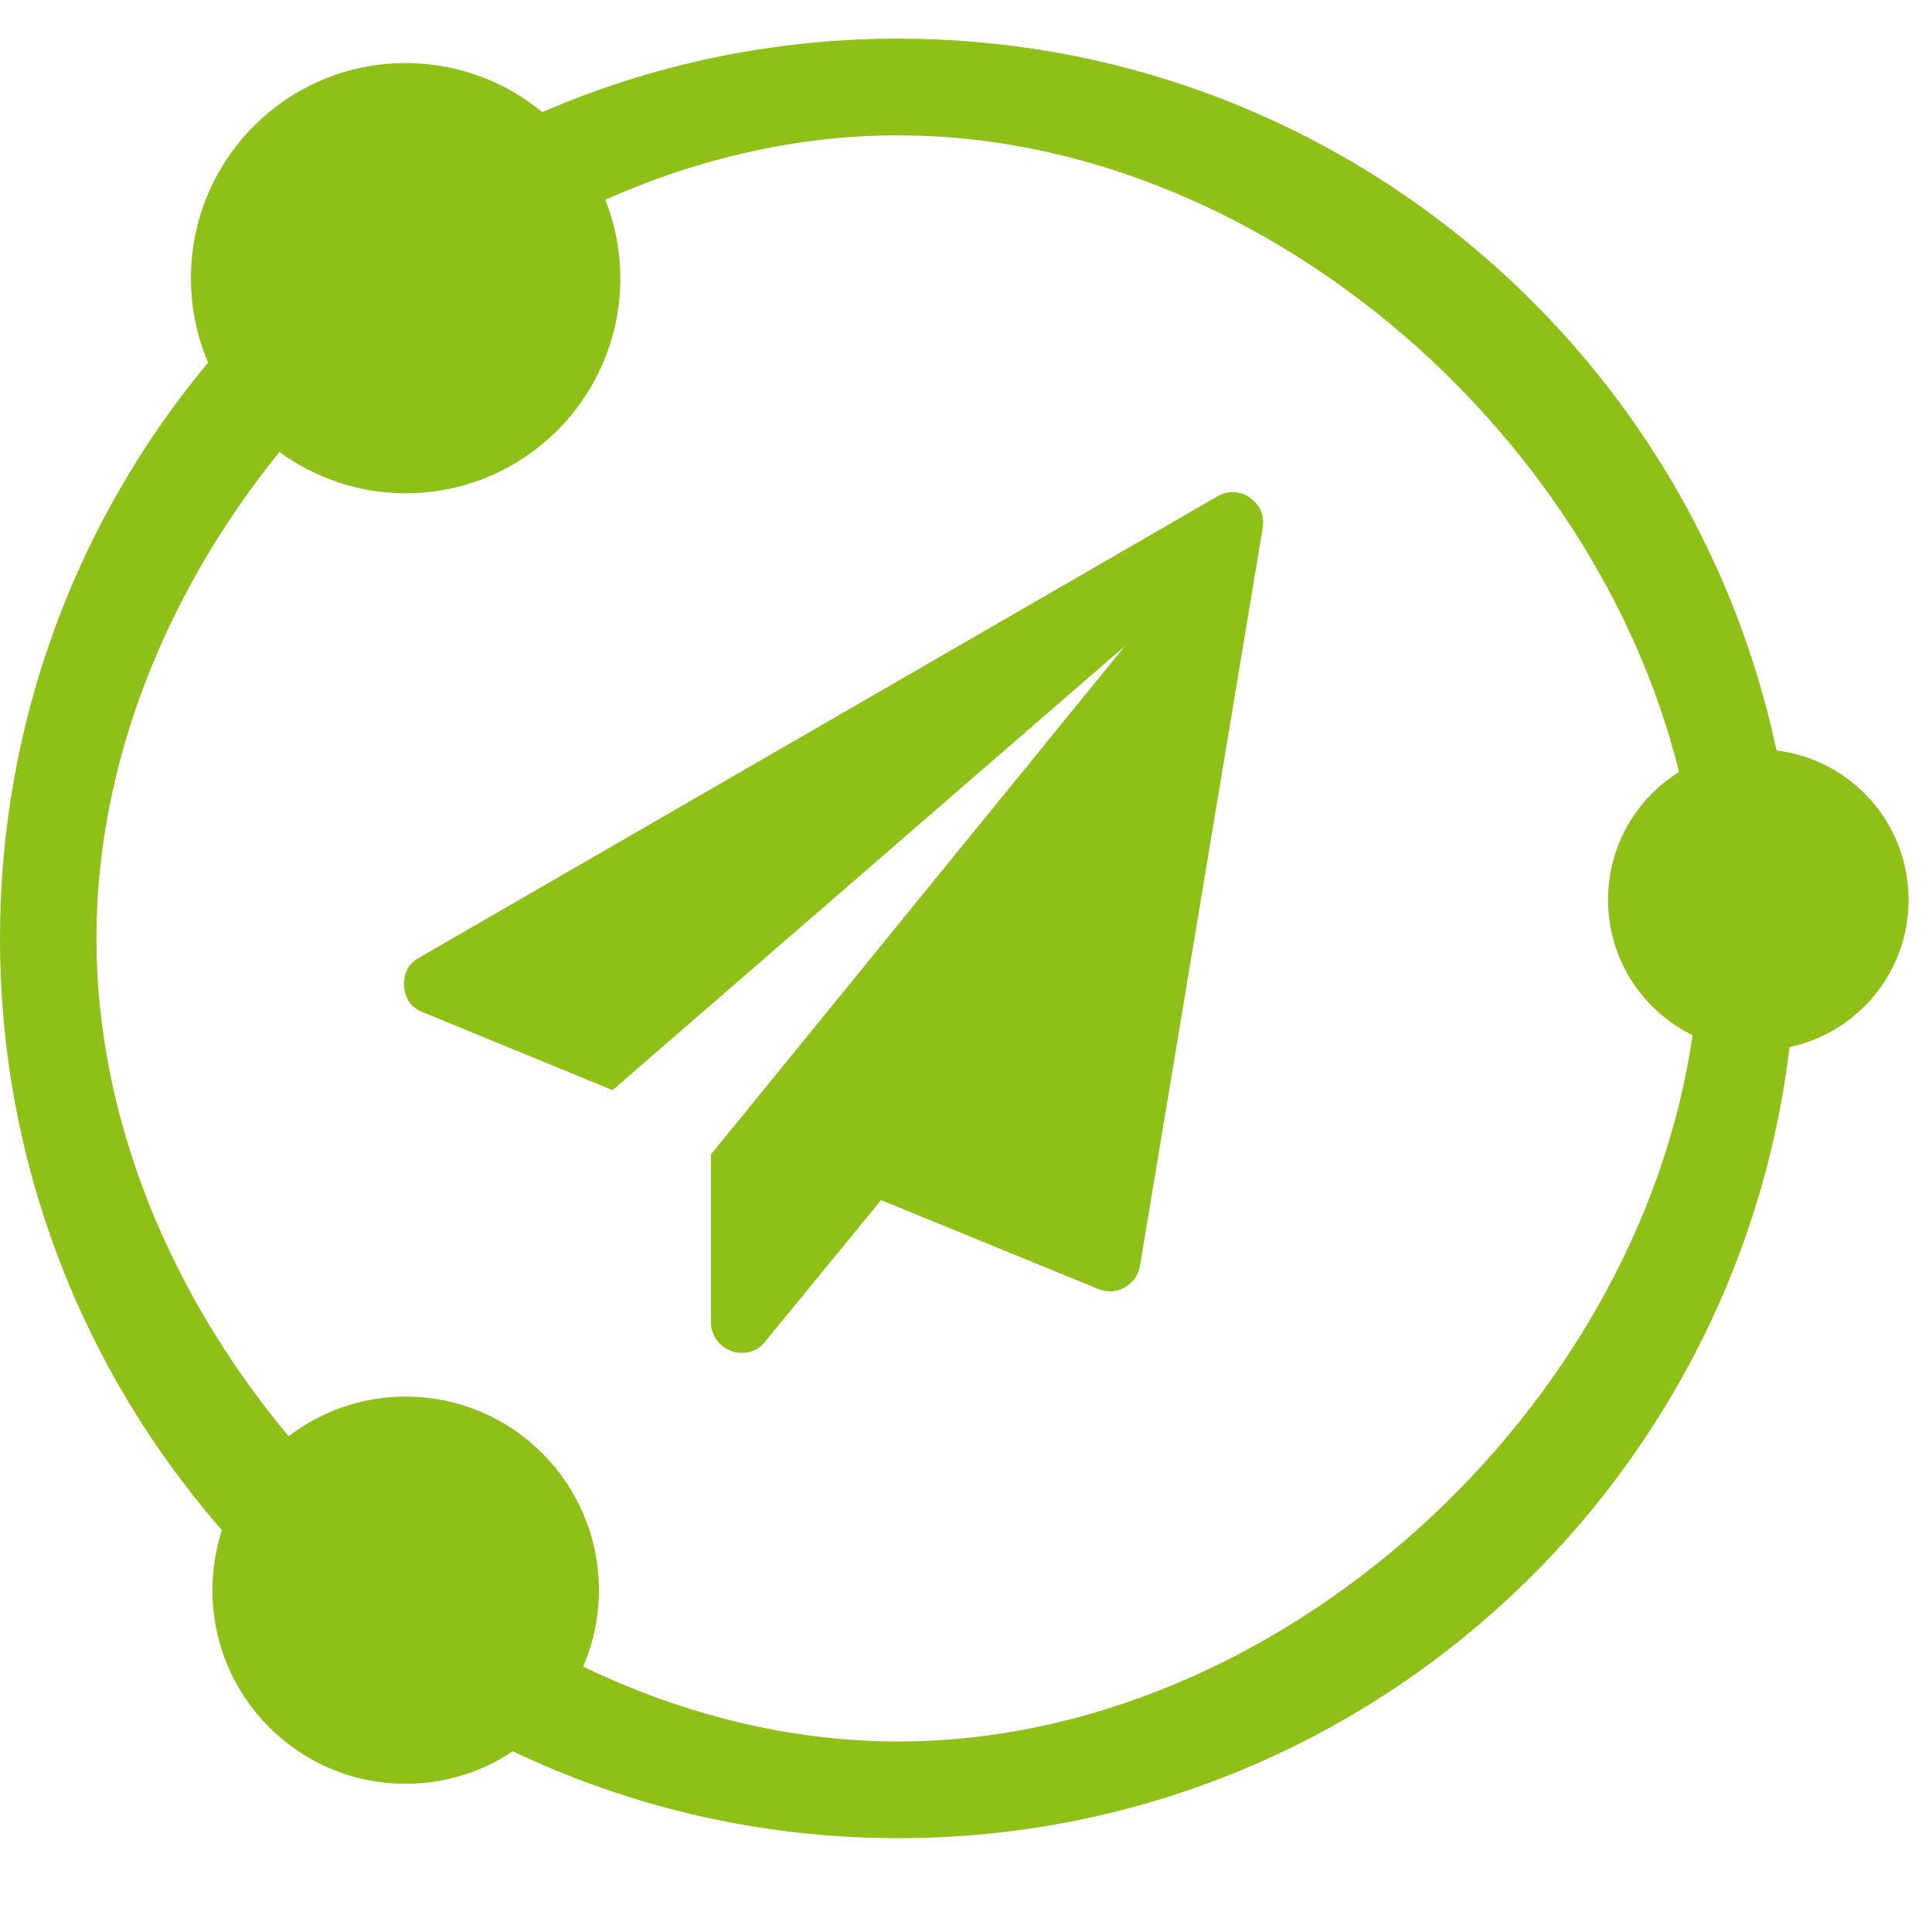 <svg width="32" height="32" viewBox="0 0 25 24" fill="none" xmlns="http://www.w3.org/2000/svg">
  <!-- Logo principal -->
  <path d="M11.622 0C17.208 0 21.872 3.948 22.988 9.211C23.951 9.328 24.697 10.148 24.697 11.144C24.697 12.08 24.037 12.862 23.157 13.049C22.464 18.816 17.566 23.286 11.622 23.286C9.837 23.286 8.147 22.881 6.636 22.161C6.239 22.427 5.762 22.582 5.249 22.582C3.868 22.582 2.749 21.46 2.749 20.077C2.749 19.806 2.793 19.545 2.872 19.301C1.085 17.253 0 14.576 0 11.643C9.59413e-05 8.808 1.012 6.211 2.693 4.191C2.55 3.856 2.471 3.487 2.471 3.1C2.471 1.563 3.715 0.316 5.249 0.316C5.92 0.316 6.536 0.554 7.017 0.951C8.429 0.34 9.986 5.80248e-05 11.622 0ZM11.622 1.251C10.317 1.251 9.032 1.552 7.833 2.084C7.956 2.399 8.027 2.741 8.027 3.1C8.027 4.637 6.783 5.883 5.249 5.883C4.638 5.883 4.075 5.683 3.616 5.348C2.159 7.147 1.248 9.366 1.248 11.643C1.248 13.981 2.209 16.26 3.735 18.085C4.156 17.764 4.68 17.572 5.249 17.572C6.63 17.572 7.75 18.694 7.75 20.077C7.75 20.429 7.676 20.763 7.545 21.066C8.825 21.681 10.212 22.035 11.622 22.035C16.547 22.035 21.202 17.756 21.902 12.895C21.255 12.578 20.808 11.914 20.808 11.144C20.808 10.445 21.175 9.834 21.727 9.49C20.62 5.014 16.24 1.251 11.622 1.251ZM15.948 5.869C16.031 5.869 16.106 5.892 16.172 5.938C16.308 6.037 16.364 6.169 16.339 6.335L14.751 15.881C14.73 16.001 14.664 16.094 14.553 16.16C14.495 16.193 14.431 16.21 14.36 16.21C14.315 16.21 14.265 16.199 14.211 16.179L11.401 15.029L9.899 16.862C9.825 16.958 9.724 17.006 9.596 17.006C9.542 17.006 9.496 16.997 9.459 16.98C9.381 16.951 9.318 16.903 9.271 16.835C9.223 16.767 9.199 16.69 9.199 16.607V14.44L14.559 7.857L7.927 13.606L5.477 12.6C5.324 12.542 5.241 12.428 5.229 12.258C5.22 12.092 5.286 11.969 5.427 11.891L15.75 5.925C15.812 5.888 15.878 5.869 15.948 5.869Z" fill="#8fc018"/>
</svg>
